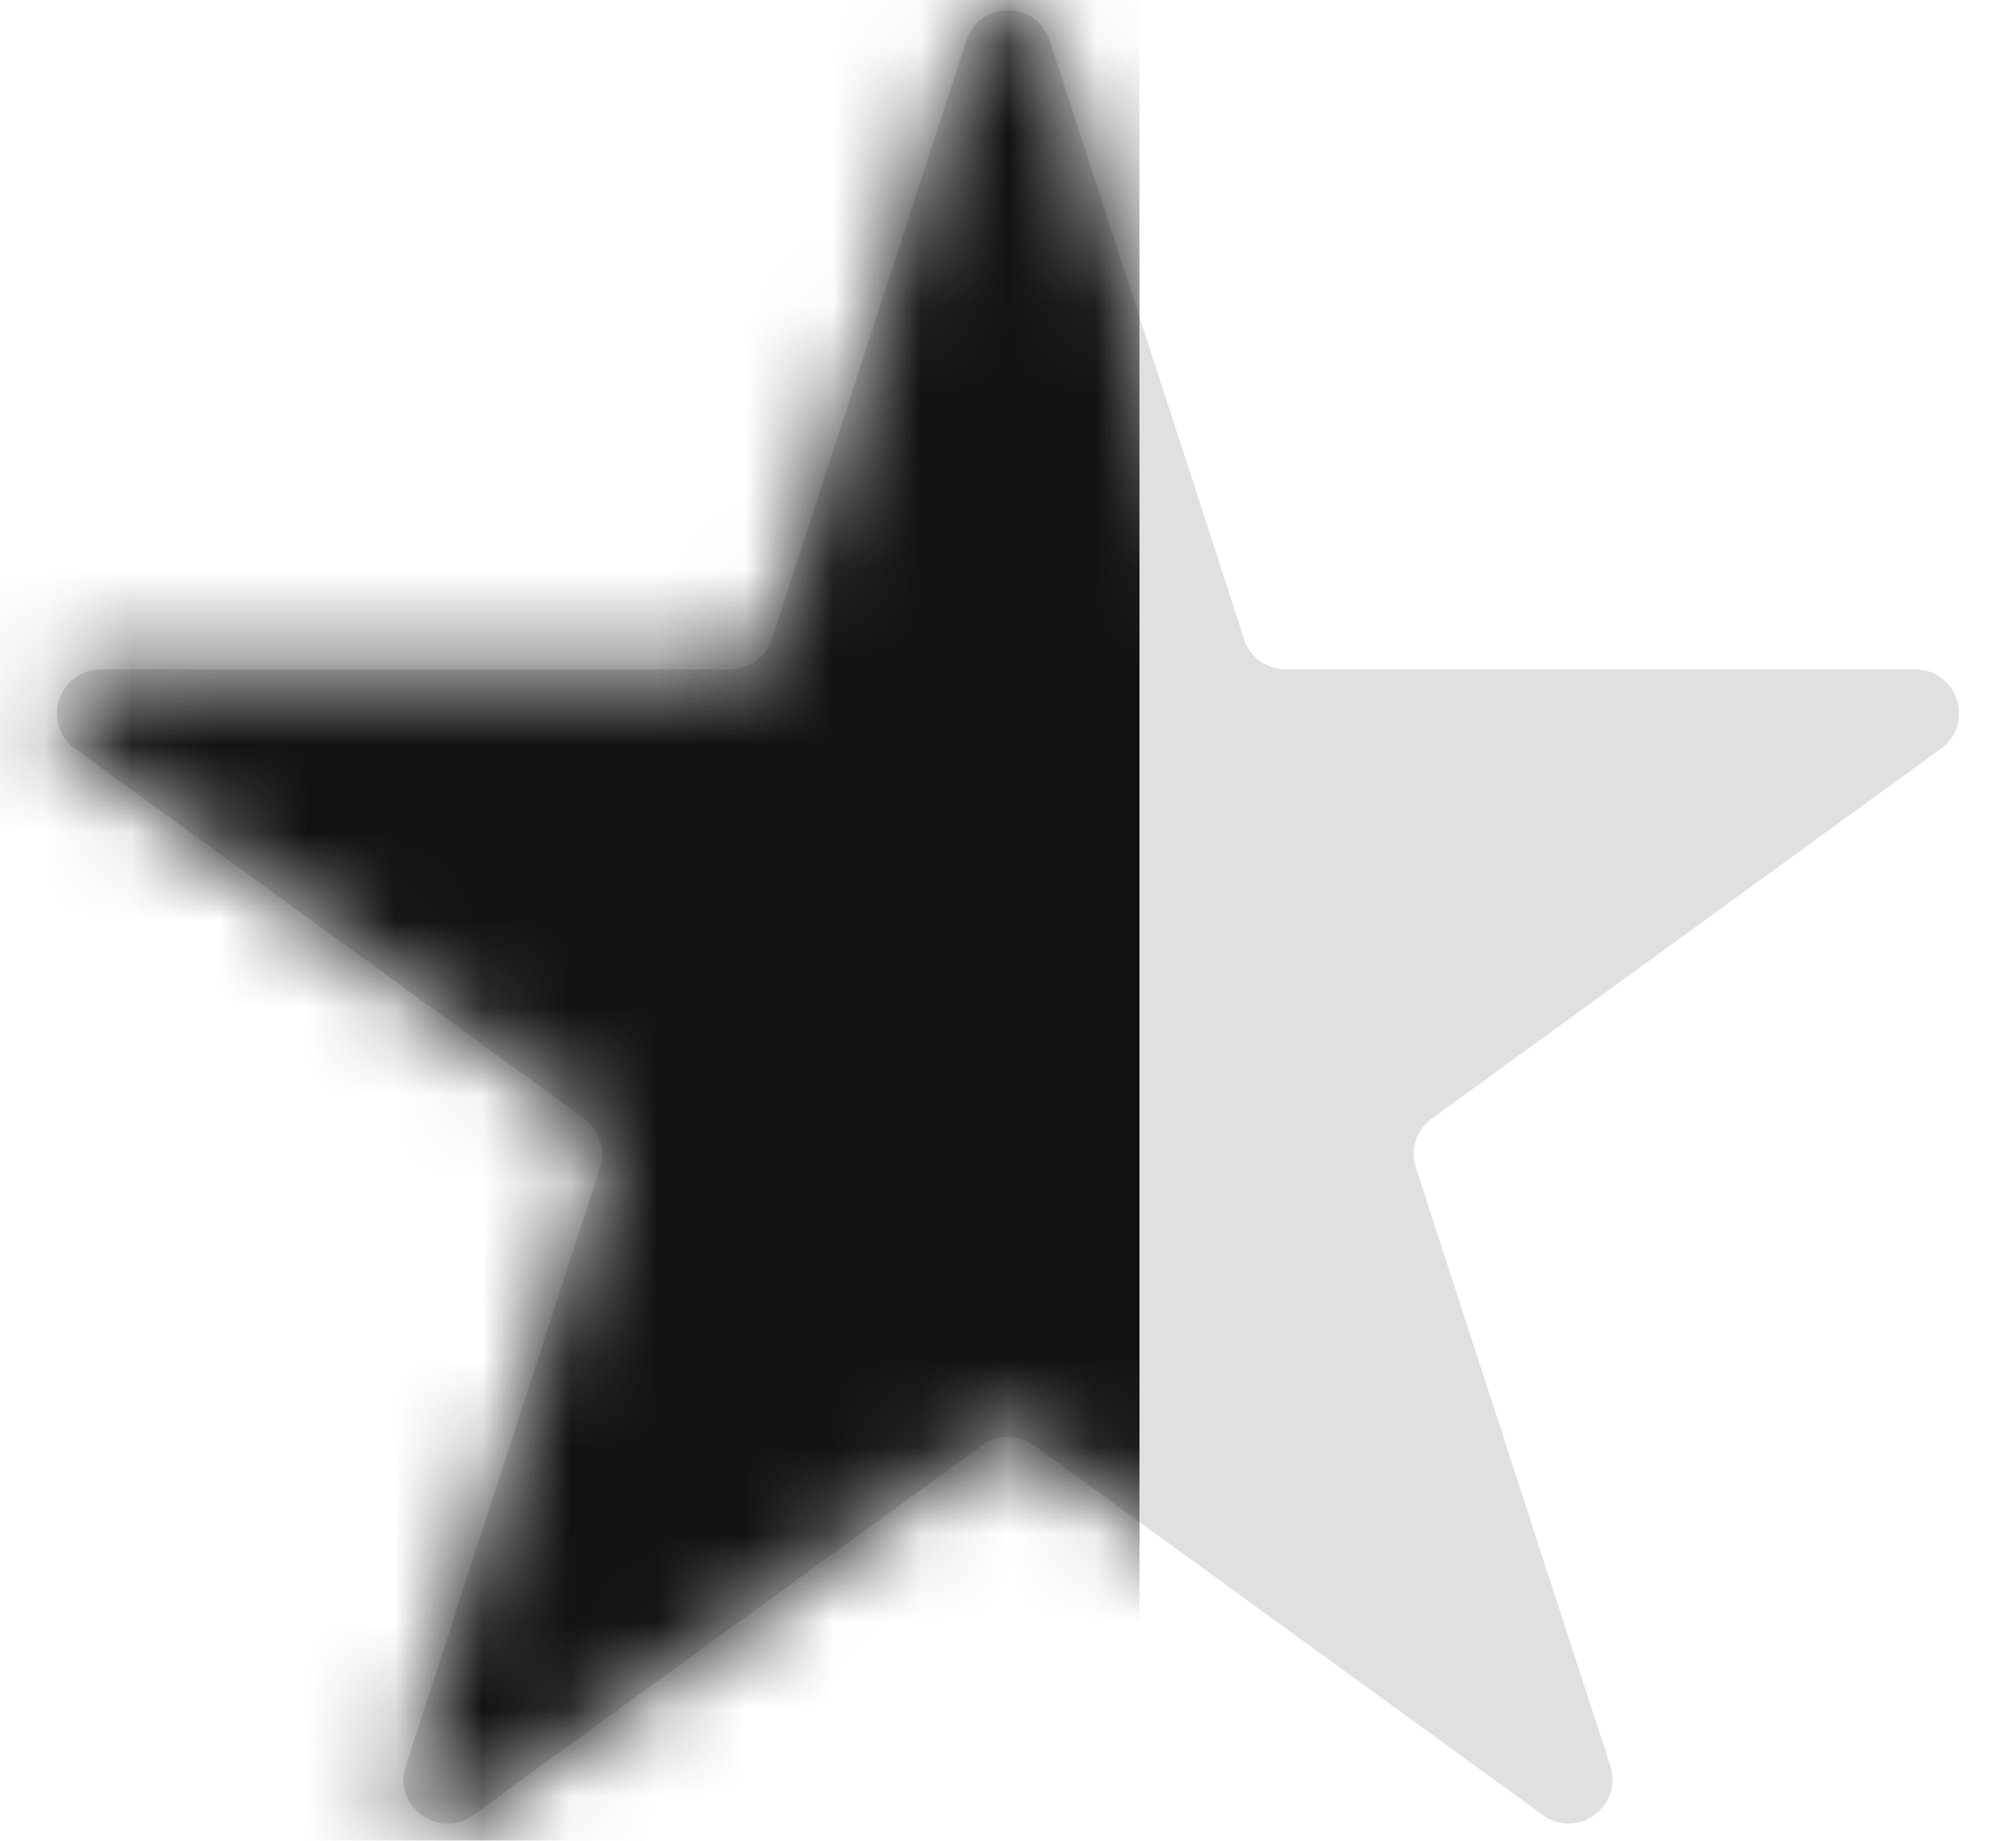 <svg width="23" height="21" viewBox="0 0 23 21" fill="none" xmlns="http://www.w3.org/2000/svg">
<path d="M11.024 0.464C11.174 0.003 11.826 0.003 11.976 0.464L14.194 7.292C14.261 7.498 14.453 7.637 14.67 7.637H21.849C22.334 7.637 22.535 8.257 22.143 8.542L16.335 12.762C16.16 12.889 16.086 13.115 16.153 13.321L18.372 20.149C18.521 20.61 17.994 20.993 17.602 20.708L11.794 16.488C11.619 16.361 11.381 16.361 11.206 16.488L5.398 20.708C5.006 20.993 4.479 20.61 4.628 20.149L6.847 13.321C6.914 13.115 6.84 12.889 6.665 12.762L0.857 8.542C0.465 8.257 0.666 7.637 1.151 7.637H8.33C8.547 7.637 8.739 7.498 8.806 7.292L11.024 0.464Z" fill="#E0E0E0"/>
<mask id="mask0_3952_5874" style="mask-type:alpha" maskUnits="userSpaceOnUse" x="0" y="0" width="23" height="21">
<path d="M11.024 0.464C11.174 0.003 11.826 0.003 11.976 0.464L14.194 7.292C14.261 7.498 14.453 7.637 14.67 7.637H21.849C22.334 7.637 22.535 8.257 22.143 8.542L16.335 12.762C16.16 12.889 16.086 13.115 16.153 13.321L18.372 20.149C18.521 20.61 17.994 20.993 17.602 20.708L11.794 16.488C11.619 16.361 11.381 16.361 11.206 16.488L5.398 20.708C5.006 20.993 4.479 20.61 4.628 20.149L6.847 13.321C6.914 13.115 6.84 12.889 6.665 12.762L0.857 8.542C0.465 8.257 0.666 7.637 1.151 7.637H8.33C8.547 7.637 8.739 7.498 8.806 7.292L11.024 0.464Z" fill="#121212"/>
</mask>
<g mask="url(#mask0_3952_5874)">
<path d="M13 -1H-1V24H13V-1Z" fill="#121212"/>
</g>
</svg>
